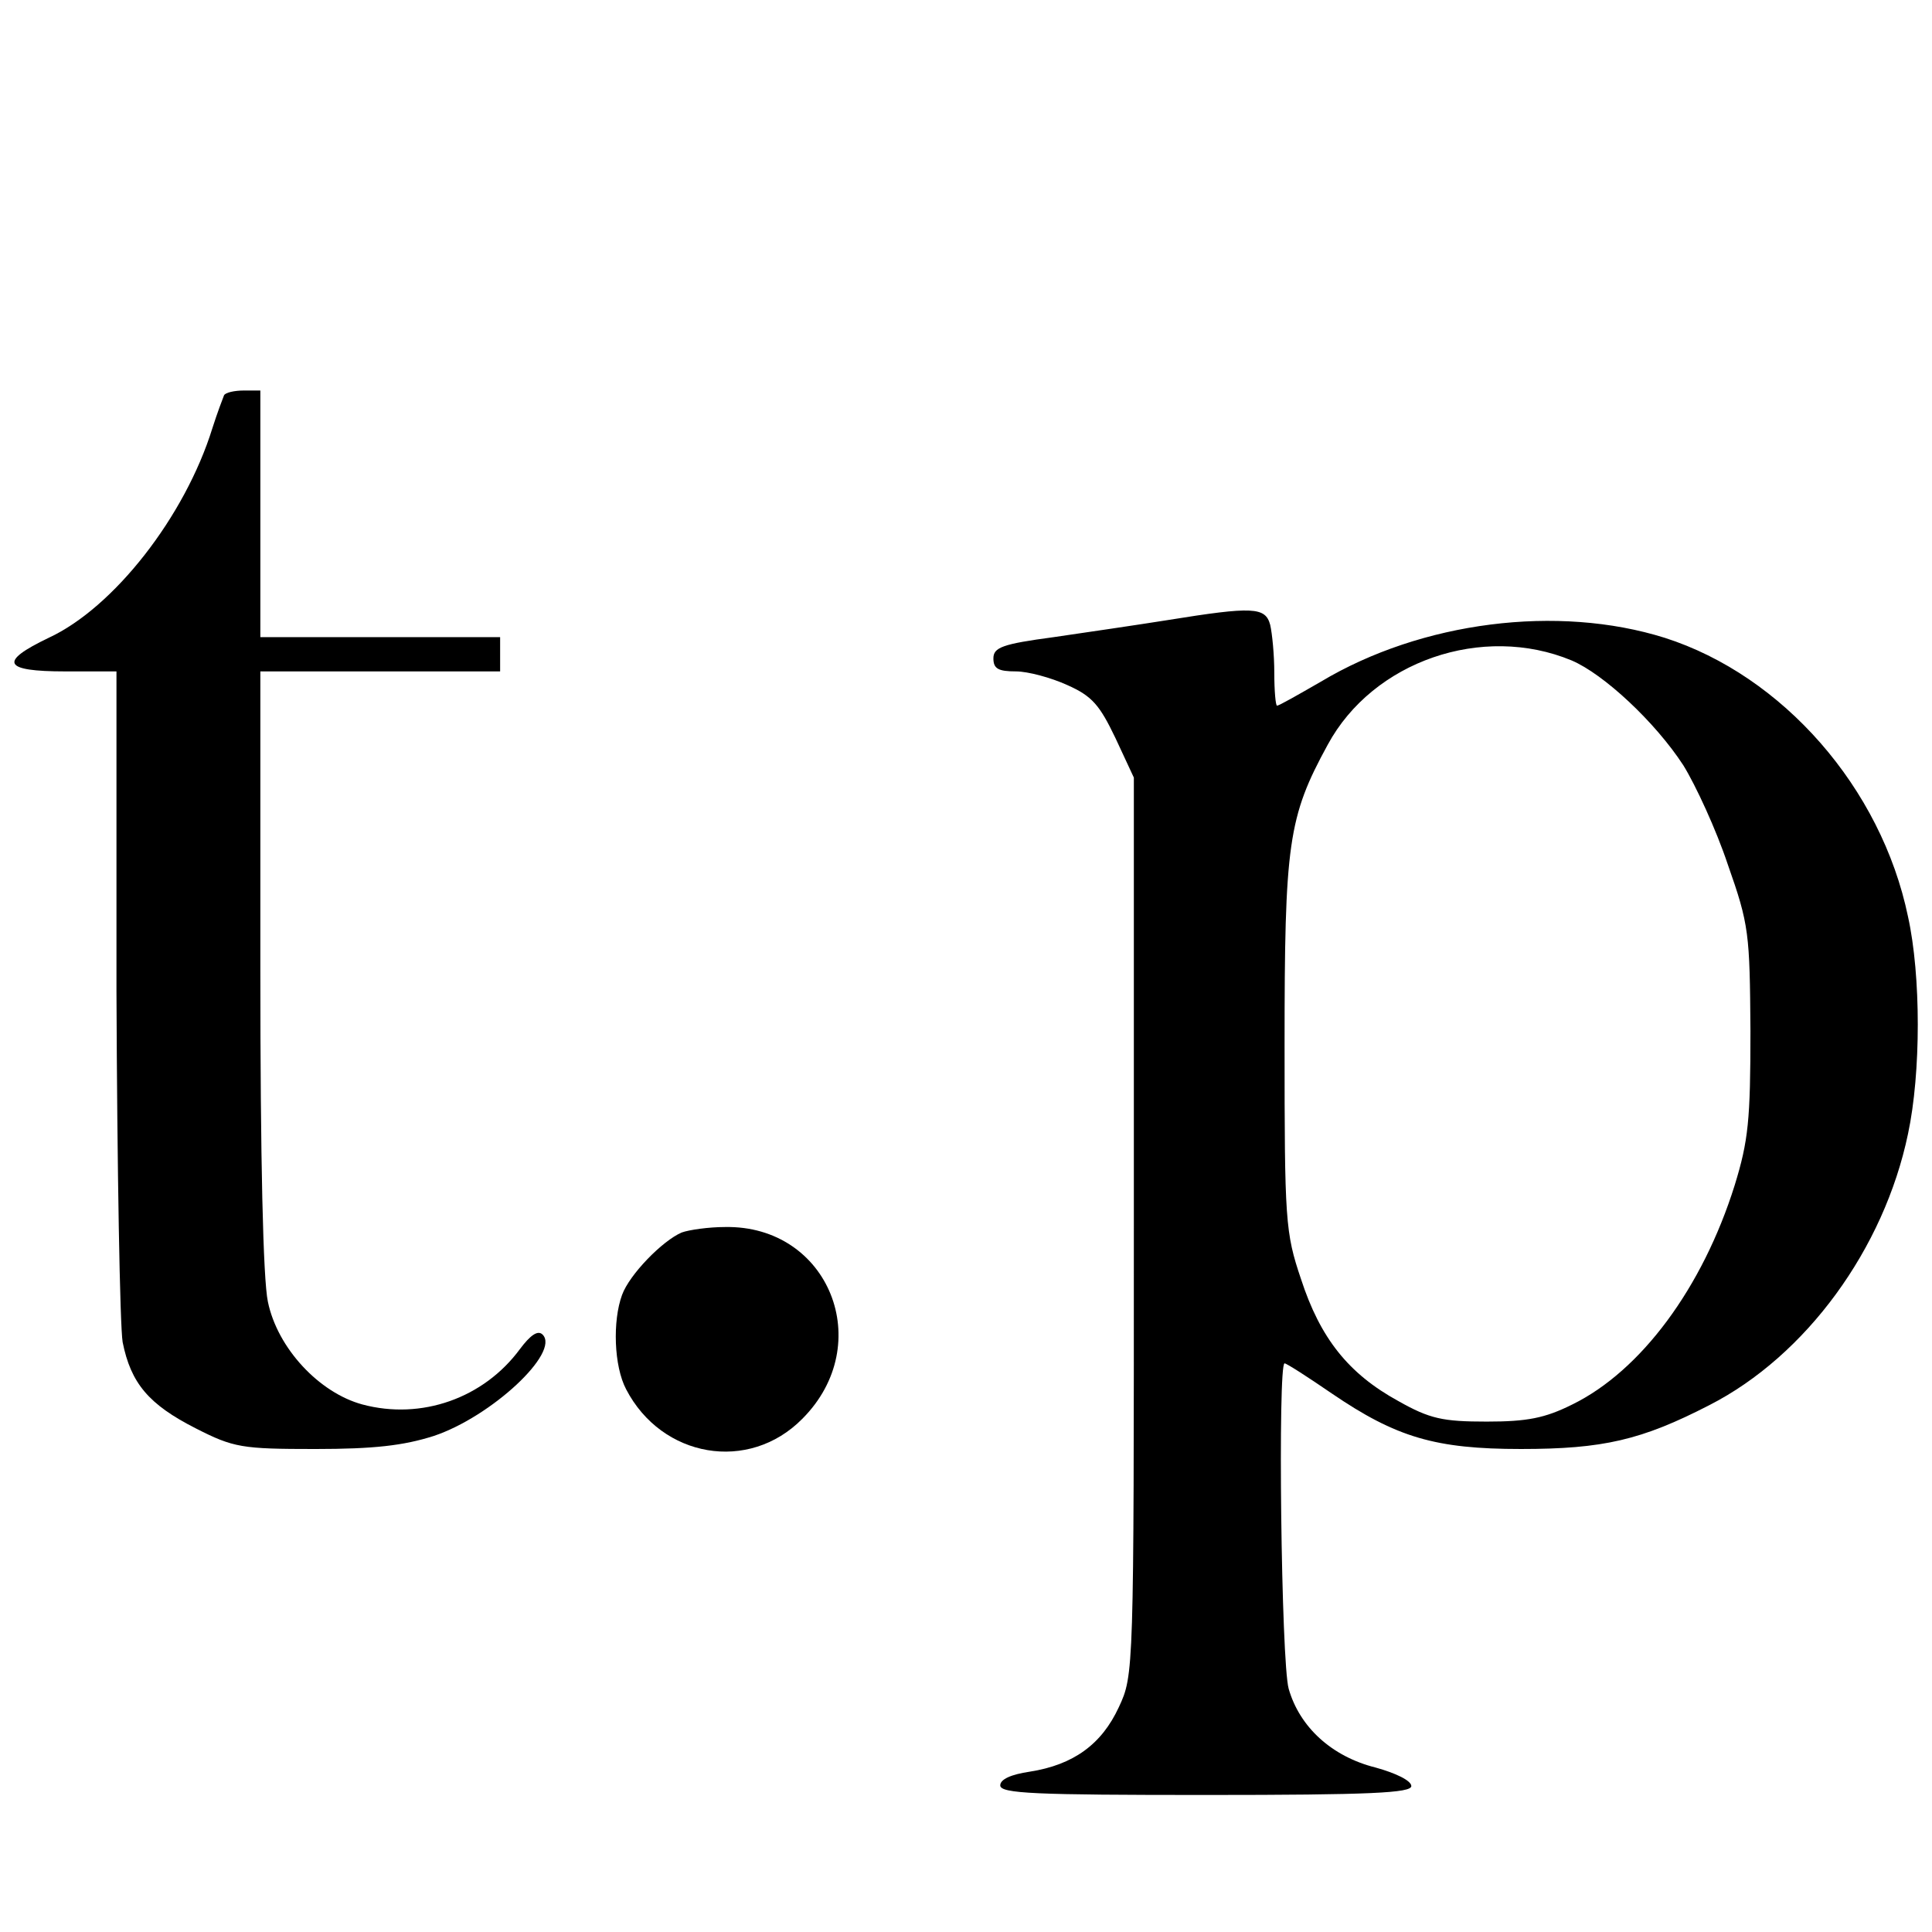 <?xml version="1.0" standalone="no"?>
<!DOCTYPE svg PUBLIC "-//W3C//DTD SVG 20010904//EN"
 "http://www.w3.org/TR/2001/REC-SVG-20010904/DTD/svg10.dtd">
<svg version="1.0" xmlns="http://www.w3.org/2000/svg"
 width="282pt" height="282pt" viewBox="0 0 282 282"
 preserveAspectRatio="xMidYMid meet">
<g transform="translate(0,282) scale(0.1,-0.1)"
fill="#000000" stroke="none">
<path d="M327 2243 c-2 -5 -10 -26 -17 -48 -40 -129 -144 -262 -239 -306 -73
-35 -67 -49 24 -49 l75 0 0 -467 c1 -258 5 -488 9 -512 12 -60 38 -91 107
-126 55 -28 67 -30 174 -30 86 0 129 5 173 19 84 28 185 122 159 148 -7 7 -18
-1 -33 -21 -53 -72 -144 -104 -230 -81 -63 17 -124 82 -138 150 -7 33 -11 207
-11 485 l0 435 175 0 175 0 0 25 0 25 -175 0 -175 0 0 180 0 180 -24 0 c-14 0
-27 -3 -29 -7z"/>
<path d="M1705 1915 c-44 -7 -119 -18 -167 -25 -75 -10 -88 -15 -88 -31 0 -15
7 -19 33 -19 17 0 51 -9 75 -20 36 -16 47 -29 70 -77 l27 -58 0 -655 c0 -652
0 -655 -22 -702 -25 -54 -66 -84 -130 -94 -27 -4 -43 -11 -43 -20 0 -12 51
-14 300 -14 241 0 300 3 300 13 0 8 -23 19 -52 27 -64 16 -111 59 -127 115
-11 39 -16 475 -6 475 3 0 34 -20 69 -44 94 -64 151 -81 276 -81 120 0 176 13
275 64 141 72 255 228 290 396 19 89 19 231 0 317 -39 188 -183 352 -355 407
-156 49 -355 24 -502 -64 -33 -19 -61 -35 -64 -35 -2 0 -4 21 -4 48 0 26 -3
57 -6 70 -7 26 -25 27 -149 7z m589 -59 c47 -20 122 -90 163 -153 18 -29 48
-94 65 -145 31 -88 32 -100 33 -243 0 -130 -3 -160 -23 -225 -47 -150 -137
-271 -237 -320 -40 -20 -66 -25 -125 -25 -64 0 -83 4 -129 30 -73 40 -114 92
-142 178 -23 68 -24 85 -24 342 0 294 5 332 63 438 66 122 226 177 356 123z"/>
<path d="M995 1021 c-28 -12 -76 -61 -87 -91 -14 -38 -12 -104 6 -138 52 -100
179 -122 257 -43 109 109 39 283 -113 280 -23 0 -52 -4 -63 -8z"/>
</g>
</svg>
